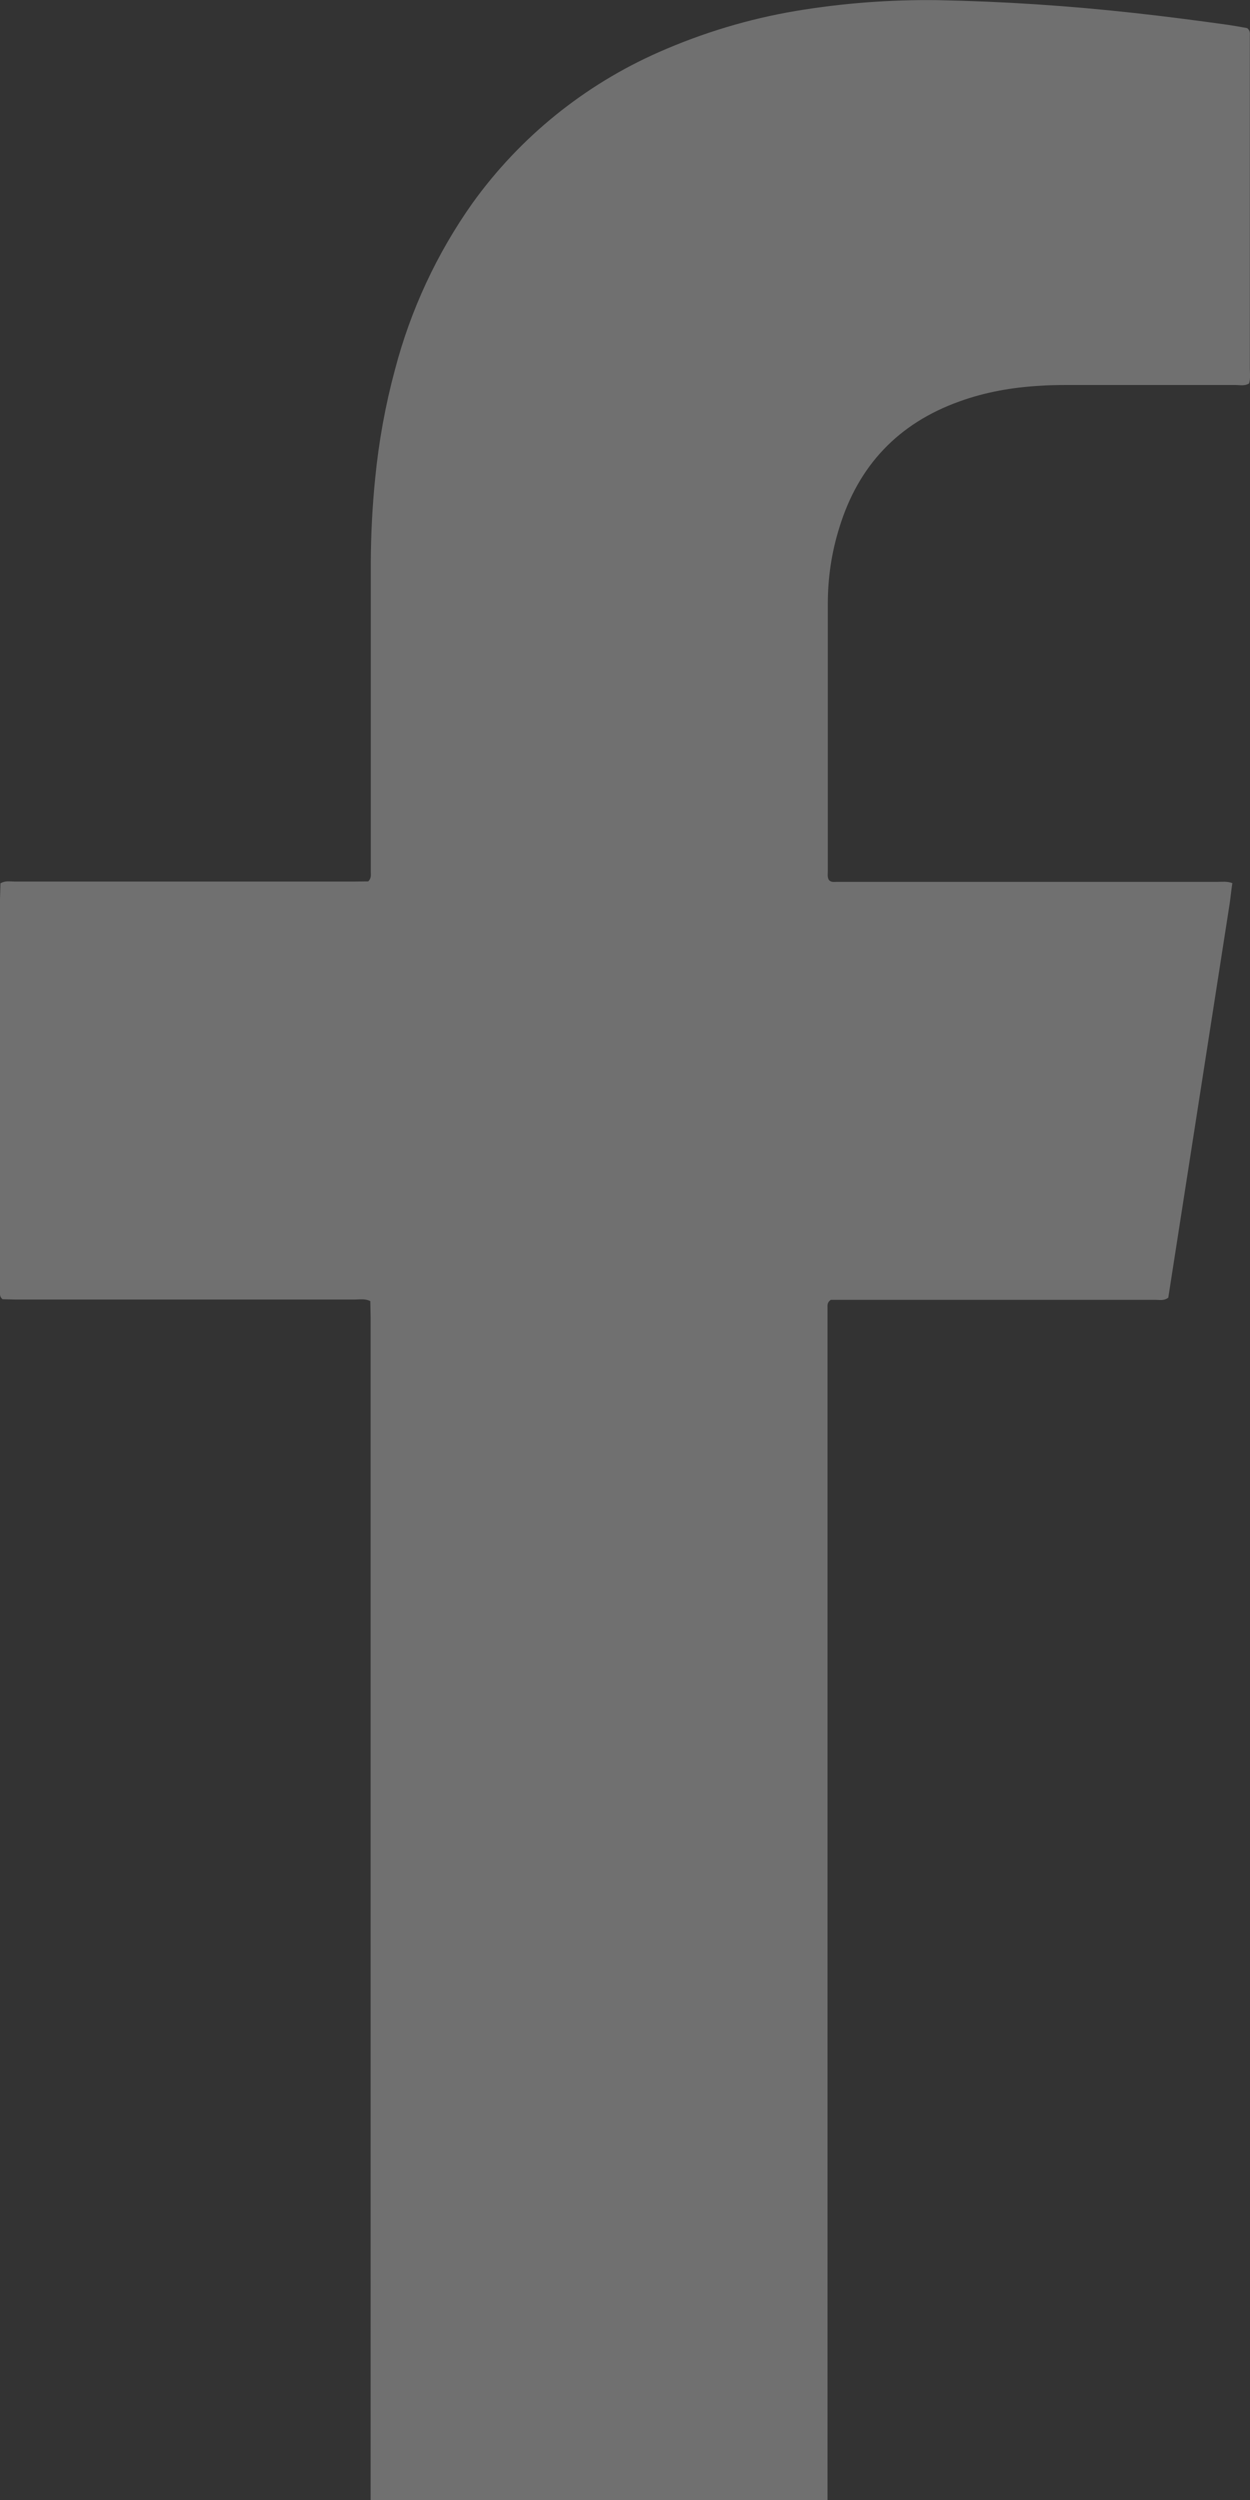 <?xml version="1.0" encoding="utf-8"?>
<!-- Generator: Adobe Illustrator 16.0.0, SVG Export Plug-In . SVG Version: 6.00 Build 0)  -->
<!DOCTYPE svg PUBLIC "-//W3C//DTD SVG 1.1//EN" "http://www.w3.org/Graphics/SVG/1.1/DTD/svg11.dtd">
<svg version="1.1" id="Layer_1" xmlns="http://www.w3.org/2000/svg" xmlns:xlink="http://www.w3.org/1999/xlink" x="0px" y="0px"
	 width="8px" height="16px" viewBox="0 0 8 16" enable-background="new 0 0 8 16" xml:space="preserve">
<rect x="0" y="0" width="8" height="16" fill="#333333" stroke="none"/>
<path opacity="0.3" fill="#FFFFFF" d="M7.999,2.358V0.232c0-0.017,0.004-0.035-0.017-0.052C7.945,0.173,7.9,0.165,7.859,0.159
	c-0.2-0.028-0.4-0.054-0.601-0.076C6.842,0.037,6.422,0.009,6.001,0.001C5.697-0.003,5.394,0.02,5.094,0.07
	C4.791,0.121,4.497,0.21,4.216,0.334C3.74,0.544,3.328,0.877,3.024,1.3C2.796,1.622,2.628,1.983,2.528,2.365
	C2.466,2.594,2.424,2.827,2.401,3.063C2.383,3.241,2.374,3.421,2.373,3.6v1.979c0,0.02,0.005,0.04-0.016,0.062l-0.09,0.001H0.094
	c-0.03,0-0.059-0.007-0.091,0.011L0,5.755v2.508C0,8.28-0.004,8.298,0.016,8.315l0.082,0.002h2.174c0.03,0,0.063-0.007,0.098,0.01
	l0.002,0.104V16h2.924V8.37c0-0.016-0.003-0.034,0.021-0.051h2.08c0.025,0,0.053,0.007,0.08-0.014l0.393-2.523
	C7.876,5.74,7.88,5.697,7.887,5.652C7.852,5.639,7.82,5.644,7.789,5.644H5.354c-0.017,0-0.035,0.004-0.049-0.012
	C5.294,5.614,5.298,5.593,5.298,5.574v-1.71c0-0.166,0.024-0.329,0.074-0.488C5.493,2.982,5.747,2.71,6.141,2.569
	c0.166-0.06,0.338-0.09,0.514-0.1c0.084-0.006,0.17-0.005,0.254-0.005h0.999c0.028,0,0.058,0.008,0.086-0.01
	C8.004,2.422,7.999,2.39,7.999,2.358z"/>
</svg>
